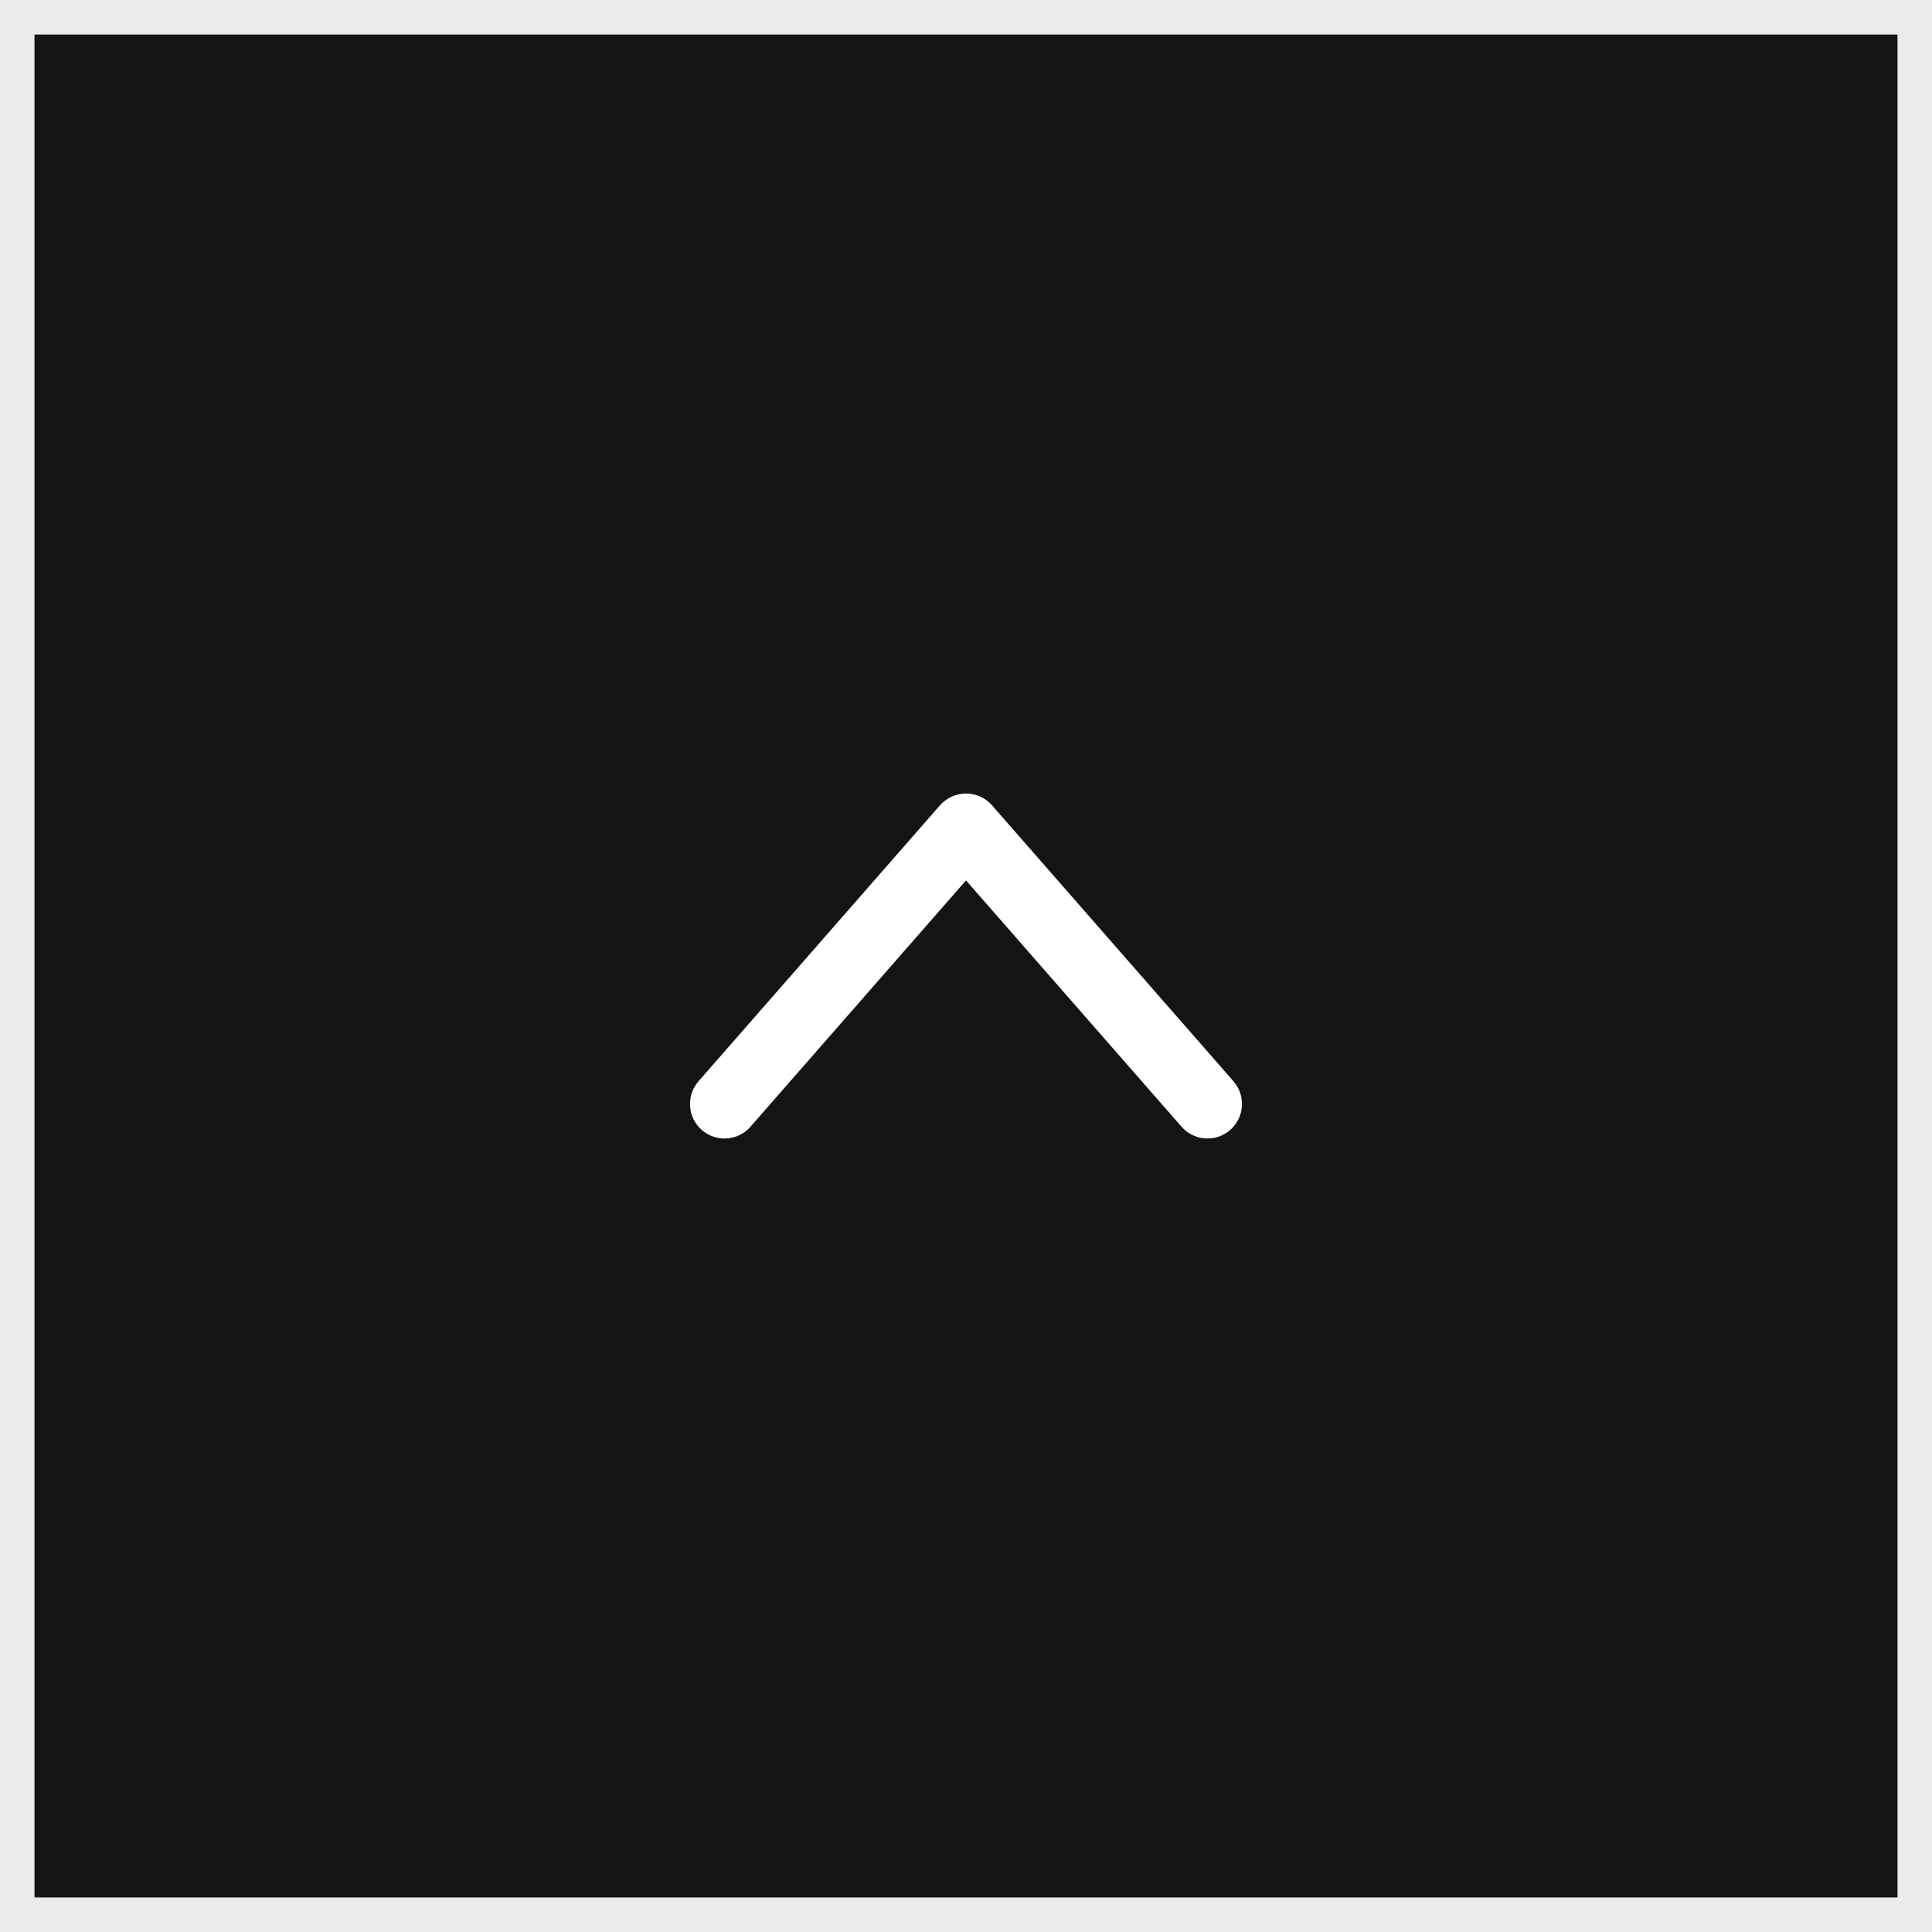 <svg width="56" height="56" viewBox="0 0 56 56" fill="none" xmlns="http://www.w3.org/2000/svg">
<rect x="0" y="0" width="56" height="56" fill="#808080" stroke="none"/>
<rect x="55.5" y="0.5" width="55" height="55" transform="rotate(90 55.5 0.5)" fill="#141414"/>
<rect x="55.5" y="0.5" width="55" height="55" transform="rotate(90 55.5 0.5)" stroke="#EBEBEB"/>
<path fill-rule="evenodd" clip-rule="evenodd" d="M20.341 32.753C19.926 32.389 19.884 31.757 20.247 31.341L27.247 23.341C27.437 23.125 27.712 23 28 23C28.288 23 28.563 23.125 28.753 23.341L35.753 31.341C36.116 31.757 36.074 32.389 35.658 32.753C35.243 33.116 34.611 33.074 34.247 32.658L28 25.519L21.753 32.658C21.389 33.074 20.757 33.116 20.341 32.753Z" fill="white"/>
</svg>
